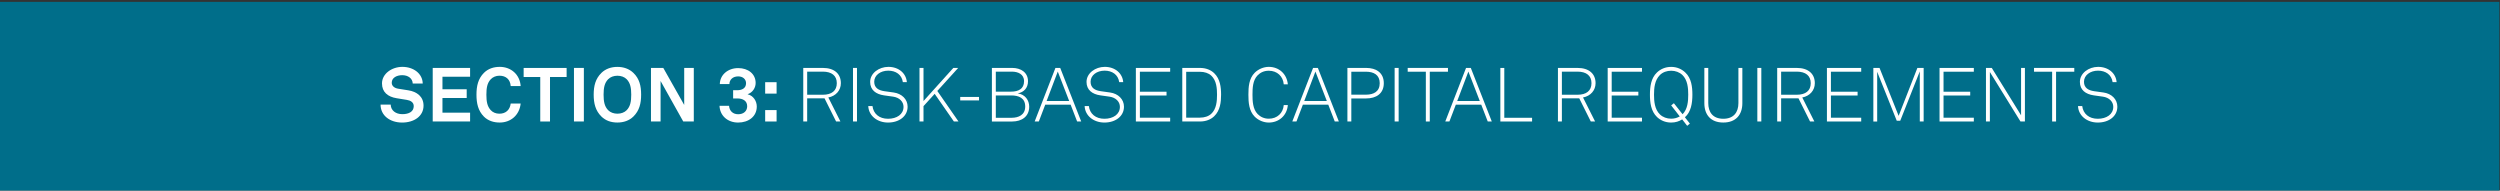﻿<?xml version="1.0" encoding="utf-8" standalone="no"?>
<svg xmlns:dc="http://purl.org/dc/elements/1.1/" xmlns:cc="http://creativecommons.org/ns#" xmlns:rdf="http://www.w3.org/1999/02/22-rdf-syntax-ns#" xmlns:svg="http://www.w3.org/2000/svg" xmlns="http://www.w3.org/2000/svg" viewBox="0 0 528.96 40.32" height="0.42in" width="5.51in" xml:space="preserve" id="svg2" version="1.1" preserveAspectRatio="xMinYMin">
  <rect x="0" y="0" width="528.96" height="40.32" fill="#333333" stroke="none"/>
  <defs id="defs6" />
  <g transform="scale(1.333)" id="g10">
    <g id="g12">
      <path id="path14" style="fill:#006e8a;fill-opacity:1;fill-rule:nonzero;stroke:none" d="M 0,0.293 H 396.719 V 30.285 H 0 Z" />
      <path id="path16" style="fill:#ffffff;fill-opacity:1;fill-rule:nonzero;stroke:none" d="m 60.406,16.598 h 1.61 c 0.011,0.922 0.789,1.523 1.843,1.523 1.055,0 1.813,-0.41 1.813,-1.273 0,-0.61 -0.504,-0.899 -1.094,-0.993 L 62.949,15.59 c -1.402,-0.227 -2.316,-0.973 -2.316,-2.352 0,-1.531 1.558,-2.625 3.238,-2.625 1.762,0 3.199,1.067 3.227,2.641 h -1.586 c -0.035,-0.816 -0.742,-1.32 -1.664,-1.32 -0.864,0 -1.668,0.394 -1.668,1.199 0,0.515 0.422,0.851 1.031,0.949 l 1.582,0.25 c 1.391,0.215 2.434,1.008 2.434,2.434 0,1.691 -1.52,2.687 -3.391,2.687 -1.93,0 -3.43,-1.105 -3.43,-2.855 z" />
      <path id="path18" style="fill:#ffffff;fill-opacity:1;fill-rule:nonzero;stroke:none" d="m 74.617,10.781 v 1.403 H 70.23 v 1.98 h 3.848 v 1.391 H 70.23 v 2.324 h 4.387 v 1.402 h -5.933 v -8.5 z" />
      <path id="path20" style="fill:#ffffff;fill-opacity:1;fill-rule:nonzero;stroke:none" d="m 76.805,18.504 c -0.91,-0.922 -1.176,-2.086 -1.176,-3.477 0,-1.39 0.266,-2.543 1.187,-3.464 0.672,-0.672 1.559,-0.95 2.508,-0.95 1.832,0 3.199,1.262 3.321,3.047 h -1.582 c -0.075,-1.031 -0.735,-1.644 -1.79,-1.644 -0.539,0 -1.043,0.207 -1.378,0.566 -0.563,0.598 -0.692,1.367 -0.692,2.445 0,1.078 0.129,1.844 0.692,2.457 0.335,0.36 0.804,0.563 1.378,0.563 0.997,0 1.668,-0.602 1.79,-1.617 h 1.582 c -0.192,1.855 -1.582,3.019 -3.321,3.019 -0.972,0.004 -1.859,-0.285 -2.519,-0.945 z" />
      <path id="path22" style="fill:#ffffff;fill-opacity:1;fill-rule:nonzero;stroke:none" d="m 83.117,12.223 v -1.438 h 6.821 v 1.438 h -2.637 v 7.062 h -1.547 v -7.062 z" />
      <path id="path24" style="fill:#ffffff;fill-opacity:1;fill-rule:nonzero;stroke:none" d="m 91.105,10.781 h 1.57 v 8.5 h -1.57 z" />
      <path id="path26" style="fill:#ffffff;fill-opacity:1;fill-rule:nonzero;stroke:none" d="m 95.457,18.492 c -0.934,-0.922 -1.223,-2.074 -1.223,-3.465 0,-1.39 0.278,-2.519 1.223,-3.453 0.672,-0.66 1.57,-0.957 2.543,-0.957 0.973,0 1.859,0.297 2.543,0.957 0.957,0.922 1.223,2.063 1.223,3.453 0,1.391 -0.278,2.532 -1.223,3.465 -0.672,0.66 -1.57,0.957 -2.543,0.957 -0.996,0.004 -1.871,-0.297 -2.543,-0.957 z m 4.02,-1.008 c 0.574,-0.597 0.718,-1.379 0.718,-2.457 0,-1.078 -0.144,-1.847 -0.718,-2.445 C 99.117,12.211 98.578,12.02 98,12.02 c -0.574,0 -1.113,0.191 -1.477,0.562 -0.574,0.598 -0.718,1.367 -0.718,2.445 0,1.078 0.144,1.86 0.718,2.457 0.364,0.371 0.903,0.563 1.477,0.563 0.574,0 1.117,-0.192 1.477,-0.563 z" />
      <path id="path28" style="fill:#ffffff;fill-opacity:1;fill-rule:nonzero;stroke:none" d="m 110.125,10.781 v 8.5 h -1.676 l -3.597,-6.426 v 6.426 h -1.524 v -8.5 h 1.953 l 3.321,5.875 v -5.875 z" />
      <path id="path30" style="fill:#ffffff;fill-opacity:1;fill-rule:nonzero;stroke:none" d="m 114.207,16.789 h 1.512 c 0.058,0.816 0.613,1.344 1.449,1.344 0.875,0 1.43,-0.516 1.43,-1.27 0,-0.863 -0.684,-1.238 -1.559,-1.238 h -0.672 V 14.32 h 0.645 c 0.695,0 1.406,-0.265 1.406,-1.113 0,-0.637 -0.504,-1.082 -1.25,-1.082 -0.863,0 -1.391,0.539 -1.391,1.223 h -1.523 c 0.027,-1.496 1.309,-2.539 2.914,-2.539 1.586,0 2.773,0.921 2.773,2.359 0,0.758 -0.468,1.523 -1.285,1.789 0.938,0.238 1.465,1.09 1.465,1.953 0,1.594 -1.32,2.543 -2.961,2.543 -1.68,0 -2.902,-1.105 -2.953,-2.664 z" />
      <path id="path32" style="fill:#ffffff;fill-opacity:1;fill-rule:nonzero;stroke:none" d="m 123.266,13.047 v 1.812 h -1.813 v -1.812 z m 0,4.426 v 1.812 h -1.813 v -1.812 z" />
      <path id="path34" style="fill:#ffffff;fill-opacity:1;fill-rule:nonzero;stroke:none" d="m 130.605,10.781 c 1.86,0 2.864,0.961 2.864,2.422 0,1.141 -0.789,2.039 -1.989,2.27 l 1.918,3.812 h -0.683 l -1.836,-3.672 h -2.758 v 3.672 H 127.5 v -8.5 h 3.105 z m 2.219,2.422 c 0,-1.195 -0.816,-1.832 -2.219,-1.832 h -2.484 v 3.668 h 2.484 c 1.403,0 2.219,-0.637 2.219,-1.836 z" />
      <path id="path36" style="fill:#ffffff;fill-opacity:1;fill-rule:nonzero;stroke:none" d="m 135.395,10.781 h 0.633 v 8.5 h -0.633 z" />
      <path id="path38" style="fill:#ffffff;fill-opacity:1;fill-rule:nonzero;stroke:none" d="m 137.816,16.836 h 0.672 c 0.145,1.227 1.078,2.016 2.469,2.016 1.379,0 2.457,-0.696 2.457,-1.895 0,-0.805 -0.633,-1.473 -1.652,-1.617 l -1.442,-0.203 c -1.293,-0.184 -2.203,-0.852 -2.203,-2.137 0,-1.379 1.391,-2.387 2.899,-2.387 1.644,0 2.816,1.032 2.925,2.422 h -0.636 c -0.168,-1.195 -1.125,-1.82 -2.313,-1.82 -1.246,0 -2.23,0.73 -2.23,1.762 0,0.984 0.707,1.367 1.621,1.5 l 1.461,0.203 c 1.304,0.179 2.219,1.078 2.219,2.254 0,1.511 -1.333,2.519 -3.106,2.519 -1.691,0 -3.07,-1.058 -3.141,-2.617 z" />
      <path id="path40" style="fill:#ffffff;fill-opacity:1;fill-rule:nonzero;stroke:none" d="m 145.949,10.781 h 0.637 v 5.254 l 4.734,-5.254 h 0.77 l -3.313,3.657 3.36,4.843 h -0.731 l -3.047,-4.386 -1.773,1.953 v 2.433 h -0.637 z" />
      <path id="path42" style="fill:#ffffff;fill-opacity:1;fill-rule:nonzero;stroke:none" d="m 152.414,15.387 h 2.984 v 0.551 h -2.984 z" />
      <path id="path44" style="fill:#ffffff;fill-opacity:1;fill-rule:nonzero;stroke:none" d="m 157.441,10.781 h 3.227 c 1.391,0 2.504,0.735 2.504,2.114 0,1.054 -0.645,1.75 -1.629,1.929 1.199,0.168 1.82,1.102 1.82,2.11 0,1.546 -1.164,2.351 -2.695,2.351 h -3.227 z m 3.047,3.766 c 1.16,0 2.059,-0.445 2.059,-1.652 0,-1.141 -0.981,-1.524 -1.942,-1.524 h -2.542 v 3.176 z m 0.082,4.148 c 1.09,0 2.16,-0.441 2.16,-1.785 0,-1.367 -1.019,-1.762 -2.242,-1.762 h -2.425 v 3.547 z" />
      <path id="path46" style="fill:#ffffff;fill-opacity:1;fill-rule:nonzero;stroke:none" d="m 169.938,16.609 h -4.028 l -1.019,2.672 h -0.661 l 3.297,-8.5 h 0.758 l 3.332,8.5 h -0.648 z m -0.227,-0.574 -1.813,-4.676 -1.773,4.676 z" />
      <path id="path48" style="fill:#ffffff;fill-opacity:1;fill-rule:nonzero;stroke:none" d="m 172.16,16.836 h 0.672 c 0.145,1.227 1.078,2.016 2.469,2.016 1.379,0 2.457,-0.696 2.457,-1.895 0,-0.805 -0.633,-1.473 -1.653,-1.617 l -1.441,-0.203 c -1.293,-0.184 -2.203,-0.852 -2.203,-2.137 0,-1.379 1.391,-2.387 2.898,-2.387 1.645,0 2.817,1.032 2.926,2.422 h -0.637 c -0.168,-1.195 -1.125,-1.82 -2.312,-1.82 -1.246,0 -2.231,0.73 -2.231,1.762 0,0.984 0.708,1.367 1.622,1.5 l 1.461,0.203 c 1.304,0.179 2.218,1.078 2.218,2.254 0,1.511 -1.332,2.519 -3.105,2.519 -1.692,0 -3.067,-1.058 -3.141,-2.617 z" />
      <path id="path50" style="fill:#ffffff;fill-opacity:1;fill-rule:nonzero;stroke:none" d="m 185.738,10.781 v 0.602 h -4.808 v 3.176 h 4.23 v 0.601 h -4.23 v 3.524 h 4.808 v 0.601 h -5.445 v -8.5 h 5.445 z" />
      <path id="path52" style="fill:#ffffff;fill-opacity:1;fill-rule:nonzero;stroke:none" d="m 190.465,10.781 c 0.957,0 1.726,0.324 2.254,0.828 0.957,0.914 1.101,2.231 1.101,3.43 0,1.176 -0.144,2.504 -1.101,3.418 -0.528,0.504 -1.297,0.828 -2.254,0.828 h -2.805 v -8.5 h 2.805 z m 1.797,7.278 c 0.84,-0.778 0.914,-2.063 0.914,-3.02 0,-0.984 -0.074,-2.254 -0.914,-3.031 -0.43,-0.41 -1.09,-0.613 -1.797,-0.613 h -2.184 v 7.277 h 2.184 c 0.707,0 1.367,-0.203 1.797,-0.613 z" />
      <path id="path54" style="fill:#ffffff;fill-opacity:1;fill-rule:nonzero;stroke:none" d="m 199.152,18.516 c -0.914,-0.922 -0.996,-2.278 -0.996,-3.489 0,-1.211 0.082,-2.554 0.996,-3.476 0.586,-0.586 1.426,-0.938 2.243,-0.938 1.628,0 2.875,1.141 3.019,2.77 h -0.648 c -0.106,-1.258 -1.032,-2.156 -2.371,-2.156 -0.758,0 -1.332,0.277 -1.79,0.742 -0.765,0.793 -0.8,2.039 -0.8,3.058 0,1.02 0.047,2.278 0.812,3.071 0.469,0.476 1.067,0.742 1.778,0.742 1.339,0 2.265,-0.899 2.371,-2.16 h 0.648 c -0.133,1.668 -1.426,2.773 -3.019,2.773 -0.817,0 -1.657,-0.348 -2.243,-0.937 z" />
      <path id="path56" style="fill:#ffffff;fill-opacity:1;fill-rule:nonzero;stroke:none" d="m 210.832,16.609 h -4.027 l -1.02,2.672 h -0.66 l 3.297,-8.5 h 0.758 l 3.332,8.5 h -0.649 z m -0.227,-0.574 -1.812,-4.676 -1.773,4.676 z" />
      <path id="path58" style="fill:#ffffff;fill-opacity:1;fill-rule:nonzero;stroke:none" d="m 216.855,10.781 c 1.571,0 2.793,0.758 2.793,2.422 0,1.668 -1.222,2.422 -2.793,2.422 h -2.363 v 3.656 h -0.621 v -8.5 z M 219,13.203 c 0,-1.316 -0.945,-1.82 -2.18,-1.82 h -2.328 v 3.644 h 2.328 c 1.235,0 2.18,-0.504 2.18,-1.824 z" />
      <path id="path60" style="fill:#ffffff;fill-opacity:1;fill-rule:nonzero;stroke:none" d="m 221.367,10.781 h 0.637 v 8.5 h -0.637 z" />
      <path id="path62" style="fill:#ffffff;fill-opacity:1;fill-rule:nonzero;stroke:none" d="m 223.441,11.383 v -0.602 h 6.391 v 0.602 h -2.887 v 7.902 h -0.625 v -7.902 z" />
      <path id="path64" style="fill:#ffffff;fill-opacity:1;fill-rule:nonzero;stroke:none" d="m 235.113,16.609 h -4.031 l -1.019,2.672 h -0.657 l 3.297,-8.5 h 0.754 l 3.332,8.5 h -0.644 z m -0.23,-0.574 -1.809,-4.676 -1.773,4.676 z" />
      <path id="path66" style="fill:#ffffff;fill-opacity:1;fill-rule:nonzero;stroke:none" d="m 238.773,10.781 v 7.914 h 4.411 v 0.59 h -5.036 v -8.5 h 0.625 z" />
      <path id="path68" style="fill:#ffffff;fill-opacity:1;fill-rule:nonzero;stroke:none" d="m 250.395,10.781 c 1.859,0 2.867,0.961 2.867,2.422 0,1.141 -0.793,2.039 -1.992,2.27 l 1.918,3.812 h -0.684 l -1.832,-3.672 h -2.758 v 3.672 h -0.625 v -8.5 h 3.106 z m 2.218,2.422 c 0,-1.195 -0.816,-1.832 -2.218,-1.832 h -2.481 v 3.668 h 2.481 c 1.402,0 2.218,-0.637 2.218,-1.836 z" />
      <path id="path70" style="fill:#ffffff;fill-opacity:1;fill-rule:nonzero;stroke:none" d="m 260.629,10.781 v 0.602 h -4.809 v 3.176 h 4.231 v 0.601 h -4.231 v 3.524 h 4.809 v 0.601 h -5.445 v -8.5 h 5.445 z" />
      <path id="path72" style="fill:#ffffff;fill-opacity:1;fill-rule:nonzero;stroke:none" d="m 267.008,18.949 c -0.477,0.309 -1.055,0.504 -1.75,0.504 -0.945,0 -1.699,-0.363 -2.242,-0.875 -0.981,-0.937 -1.125,-2.328 -1.125,-3.551 0,-1.222 0.144,-2.613 1.125,-3.535 0.554,-0.515 1.297,-0.875 2.242,-0.875 0.949,0 1.691,0.371 2.23,0.875 0.996,0.922 1.141,2.313 1.141,3.535 0,1.356 -0.219,2.746 -1.188,3.586 l 0.789,1.008 -0.429,0.348 z m -0.383,-0.469 -1.363,-1.75 0.429,-0.347 1.379,1.75 c 0.817,-0.817 0.899,-2.11 0.899,-3.106 0,-1.007 -0.082,-2.312 -0.934,-3.129 -0.457,-0.433 -1.094,-0.671 -1.773,-0.671 -0.684,0 -1.321,0.226 -1.778,0.671 -0.851,0.829 -0.945,2.122 -0.945,3.129 0,1.008 0.082,2.313 0.945,3.141 0.457,0.434 1.094,0.672 1.778,0.672 0.5,0 0.968,-0.133 1.363,-0.36 z" />
      <path id="path74" style="fill:#ffffff;fill-opacity:1;fill-rule:nonzero;stroke:none" d="m 270.527,16.383 v -5.602 h 0.621 v 5.578 c 0,1.438 0.723,2.493 2.387,2.493 1.668,0 2.399,-1.055 2.399,-2.493 v -5.578 h 0.625 v 5.602 c 0,1.808 -1.008,3.066 -3.024,3.066 -2.012,0.004 -3.008,-1.258 -3.008,-3.066 z" />
      <path id="path76" style="fill:#ffffff;fill-opacity:1;fill-rule:nonzero;stroke:none" d="m 278.938,10.781 h 0.633 v 8.5 h -0.633 z" />
      <path id="path78" style="fill:#ffffff;fill-opacity:1;fill-rule:nonzero;stroke:none" d="m 285.195,10.781 c 1.86,0 2.868,0.961 2.868,2.422 0,1.141 -0.793,2.039 -1.993,2.27 l 1.918,3.812 h -0.683 l -1.832,-3.672 h -2.758 v 3.672 h -0.625 v -8.5 h 3.105 z m 2.219,2.422 c 0,-1.195 -0.816,-1.832 -2.219,-1.832 h -2.48 v 3.668 h 2.48 c 1.403,0 2.219,-0.637 2.219,-1.836 z" />
      <path id="path80" style="fill:#ffffff;fill-opacity:1;fill-rule:nonzero;stroke:none" d="m 295.426,10.781 v 0.602 h -4.809 v 3.176 h 4.235 v 0.601 h -4.235 v 3.524 h 4.809 v 0.601 h -5.442 v -8.5 h 5.442 z" />
      <path id="path82" style="fill:#ffffff;fill-opacity:1;fill-rule:nonzero;stroke:none" d="m 305.336,10.781 v 8.5 h -0.613 v -7.949 l -3.102,7.832 h -0.555 l -3.105,-7.769 v 7.89 h -0.609 v -8.5 h 0.984 l 3.031,7.602 2.973,-7.602 h 0.996 z" />
      <path id="path84" style="fill:#ffffff;fill-opacity:1;fill-rule:nonzero;stroke:none" d="m 313.301,10.781 v 0.602 h -4.809 v 3.176 h 4.235 v 0.601 h -4.235 v 3.524 h 4.809 v 0.601 h -5.442 v -8.5 h 5.442 z" />
      <path id="path86" style="fill:#ffffff;fill-opacity:1;fill-rule:nonzero;stroke:none" d="m 321.41,10.781 v 8.5 h -0.707 l -4.855,-7.851 v 7.851 h -0.621 v -8.5 h 0.921 l 4.653,7.52 v -7.52 z" />
      <path id="path88" style="fill:#ffffff;fill-opacity:1;fill-rule:nonzero;stroke:none" d="m 322.855,11.383 v -0.602 h 6.391 v 0.602 h -2.891 v 7.902 h -0.625 v -7.902 z" />
      <path id="path90" style="fill:#ffffff;fill-opacity:1;fill-rule:nonzero;stroke:none" d="m 329.836,16.836 h 0.672 c 0.144,1.227 1.078,2.016 2.469,2.016 1.378,0 2.457,-0.696 2.457,-1.895 0,-0.805 -0.633,-1.473 -1.653,-1.617 l -1.437,-0.203 c -1.297,-0.184 -2.207,-0.852 -2.207,-2.137 0,-1.379 1.39,-2.387 2.898,-2.387 1.645,0 2.82,1.032 2.93,2.422 h -0.637 c -0.168,-1.195 -1.129,-1.82 -2.312,-1.82 -1.25,0 -2.231,0.73 -2.231,1.762 0,0.984 0.707,1.367 1.617,1.5 l 1.465,0.203 c 1.305,0.179 2.215,1.078 2.215,2.254 0,1.511 -1.328,2.519 -3.102,2.519 -1.695,0 -3.074,-1.058 -3.144,-2.617 z" />
    </g>
  </g>
</svg>